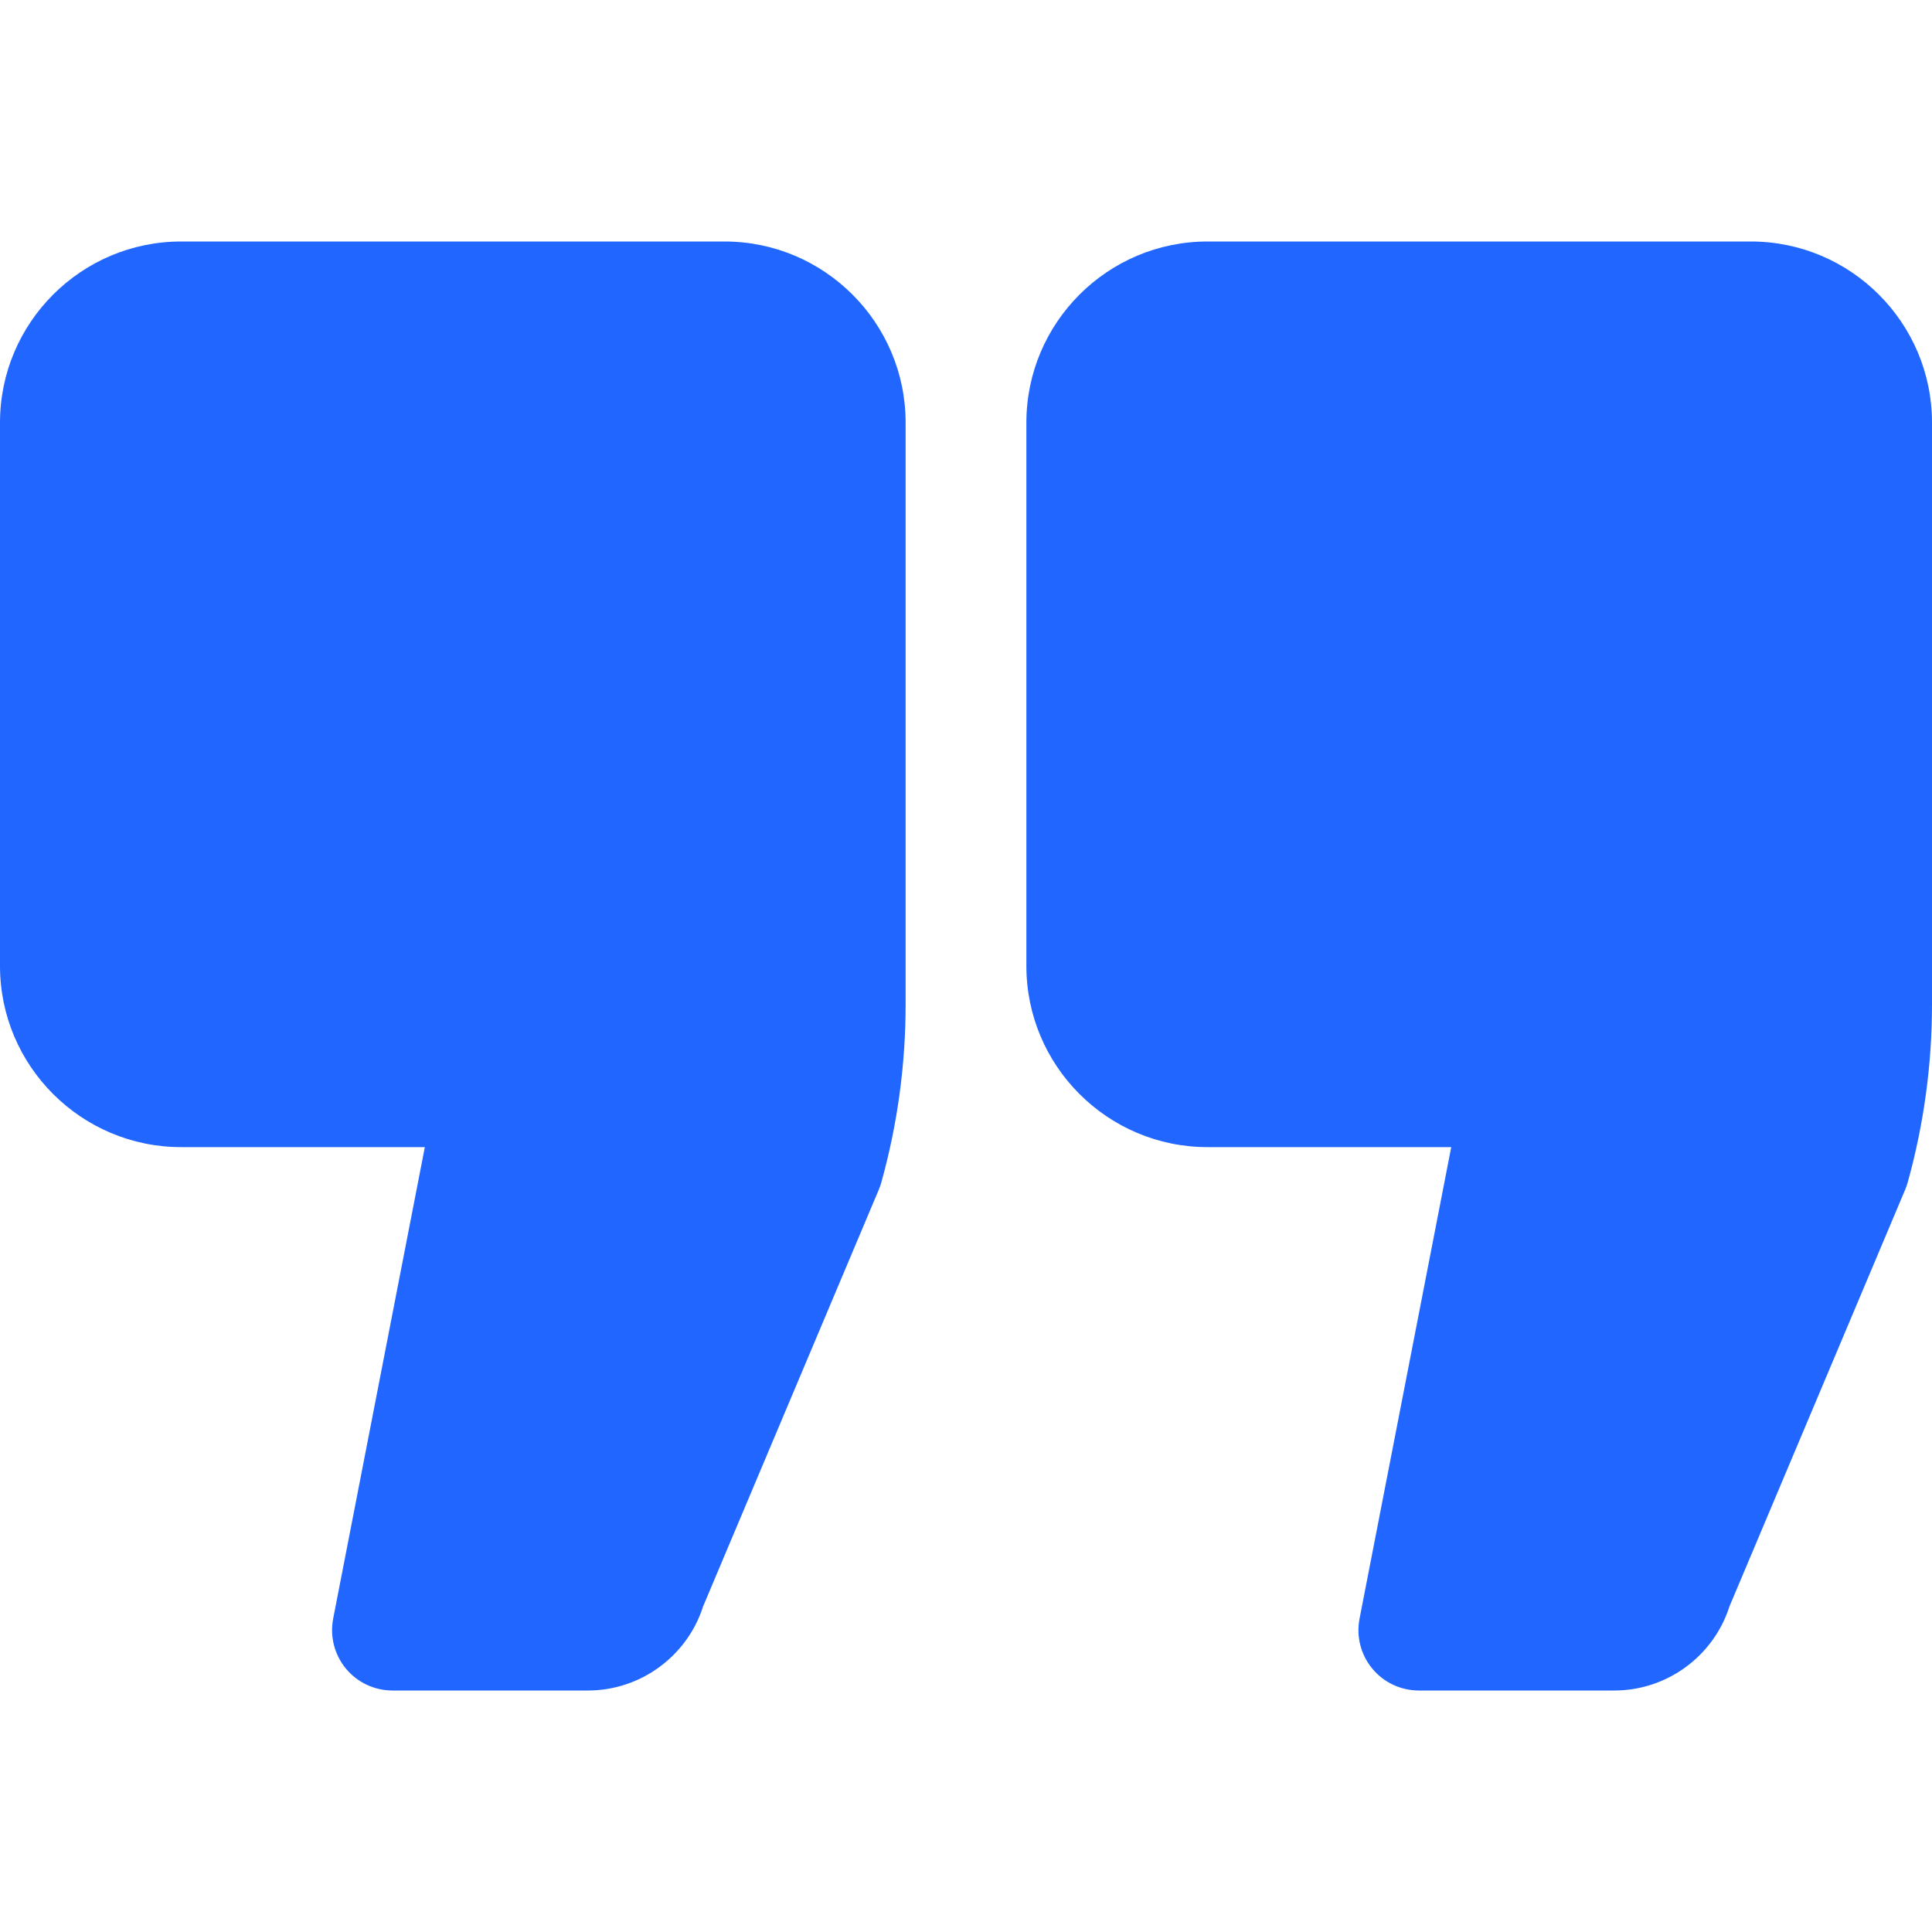 <svg width="512" height="512" viewBox="0 0 512 512" fill="none" xmlns="http://www.w3.org/2000/svg">
<path d="M192 64H48C21.531 64 0 85.531 0 112V256C0 282.469 21.531 304 48 304H112.586L88.297 428.945C87.383 433.641 88.617 438.492 91.656 442.18C94.695 445.867 99.219 448 104 448H155.836C169.75 448 182.117 438.898 186.328 425.719L232.906 315.234C233.172 314.602 233.398 313.953 233.578 313.297C237.844 297.969 240 282.117 240 266.188V112C240 85.531 218.469 64 192 64Z" fill="#2167FF"/>
<path d="M464 64H320C293.531 64 272 85.531 272 112V256C272 282.469 293.531 304 320 304H384.594L360.297 428.945C359.375 433.641 360.609 438.492 363.656 442.18C366.688 445.867 371.219 448 376 448H427.844C441.766 448 454.125 438.898 458.328 425.711L504.906 315.234C505.172 314.601 505.39 313.953 505.578 313.297C509.844 297.953 512 282.102 512 266.188V112C512 85.531 490.469 64 464 64Z" fill="#2167FF"/>
</svg>
